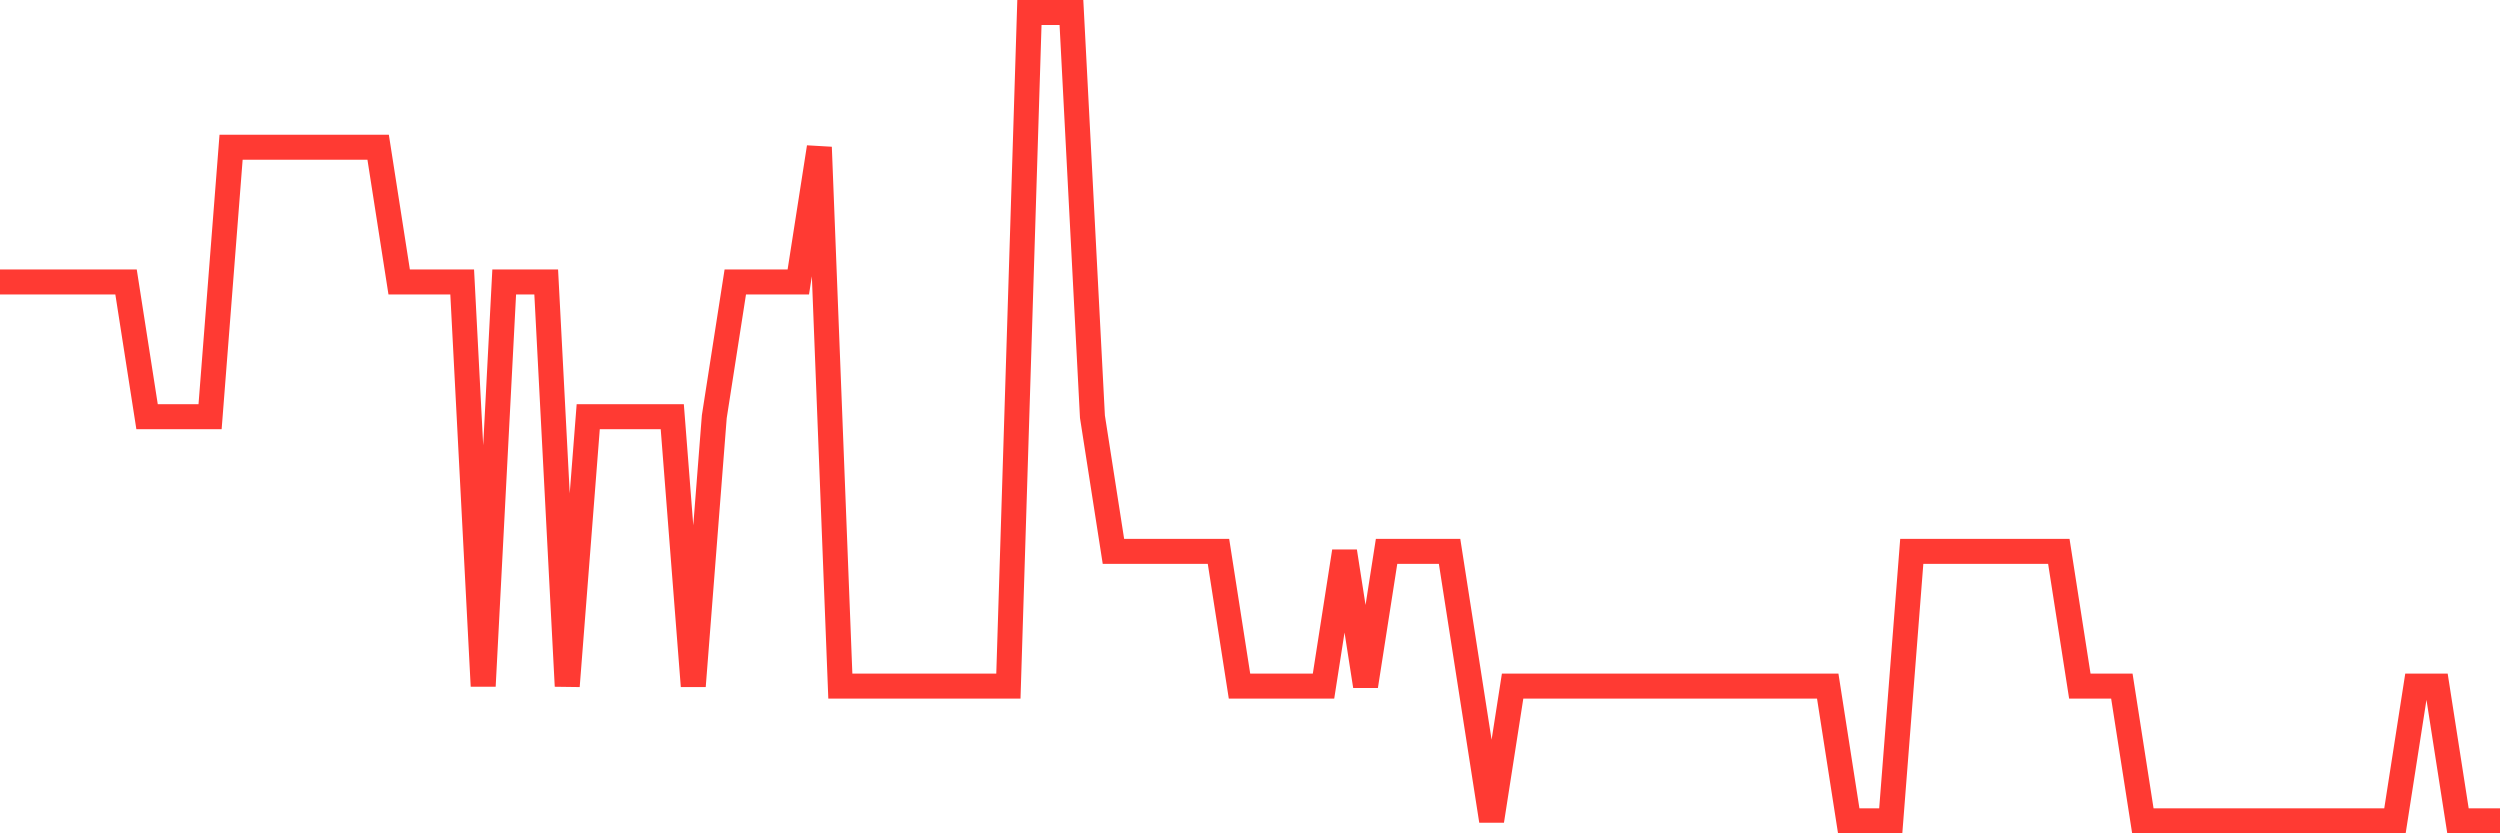 <svg
  xmlns="http://www.w3.org/2000/svg"
  xmlns:xlink="http://www.w3.org/1999/xlink"
  width="120"
  height="40"
  viewBox="0 0 120 40"
  preserveAspectRatio="none"
>
  <polyline
    points="0,13.533 1.008,13.533 2.017,13.533 3.025,13.533 4.034,13.533 5.042,13.533 6.05,13.533 7.059,20 8.067,20 9.076,20 10.084,20 11.092,7.067 12.101,7.067 13.109,7.067 14.118,7.067 15.126,7.067 16.134,7.067 17.143,7.067 18.151,7.067 19.16,13.533 20.168,13.533 21.176,13.533 22.185,13.533 23.193,32.933 24.202,13.533 25.21,13.533 26.218,13.533 27.227,32.933 28.235,20 29.244,20 30.252,20 31.261,20 32.269,20 33.277,32.933 34.286,20 35.294,13.533 36.303,13.533 37.311,13.533 38.319,13.533 39.328,7.067 40.336,32.933 41.345,32.933 42.353,32.933 43.361,32.933 44.37,32.933 45.378,32.933 46.387,32.933 47.395,32.933 48.403,32.933 49.412,0.6 50.42,0.6 51.429,0.6 52.437,20 53.445,26.467 54.454,26.467 55.462,26.467 56.471,26.467 57.479,26.467 58.487,26.467 59.496,32.933 60.504,32.933 61.513,32.933 62.521,32.933 63.529,32.933 64.538,26.467 65.546,32.933 66.555,26.467 67.563,26.467 68.571,26.467 69.58,26.467 70.588,32.933 71.597,39.4 72.605,32.933 73.613,32.933 74.622,32.933 75.63,32.933 76.639,32.933 77.647,32.933 78.655,32.933 79.664,32.933 80.672,32.933 81.681,32.933 82.689,32.933 83.697,32.933 84.706,32.933 85.714,32.933 86.723,32.933 87.731,32.933 88.739,39.4 89.748,39.4 90.756,39.4 91.765,26.467 92.773,26.467 93.782,26.467 94.79,26.467 95.798,26.467 96.807,26.467 97.815,26.467 98.824,26.467 99.832,32.933 100.84,32.933 101.849,32.933 102.857,39.4 103.866,39.4 104.874,39.4 105.882,39.4 106.891,39.4 107.899,39.4 108.908,39.4 109.916,39.4 110.924,39.4 111.933,39.4 112.941,39.4 113.95,39.4 114.958,39.4 115.966,32.933 116.975,32.933 117.983,39.4 118.992,39.4 120,39.4"
    fill="none"
    stroke="#ff3a33"
    stroke-width="1.2"
  >
  </polyline>
</svg>